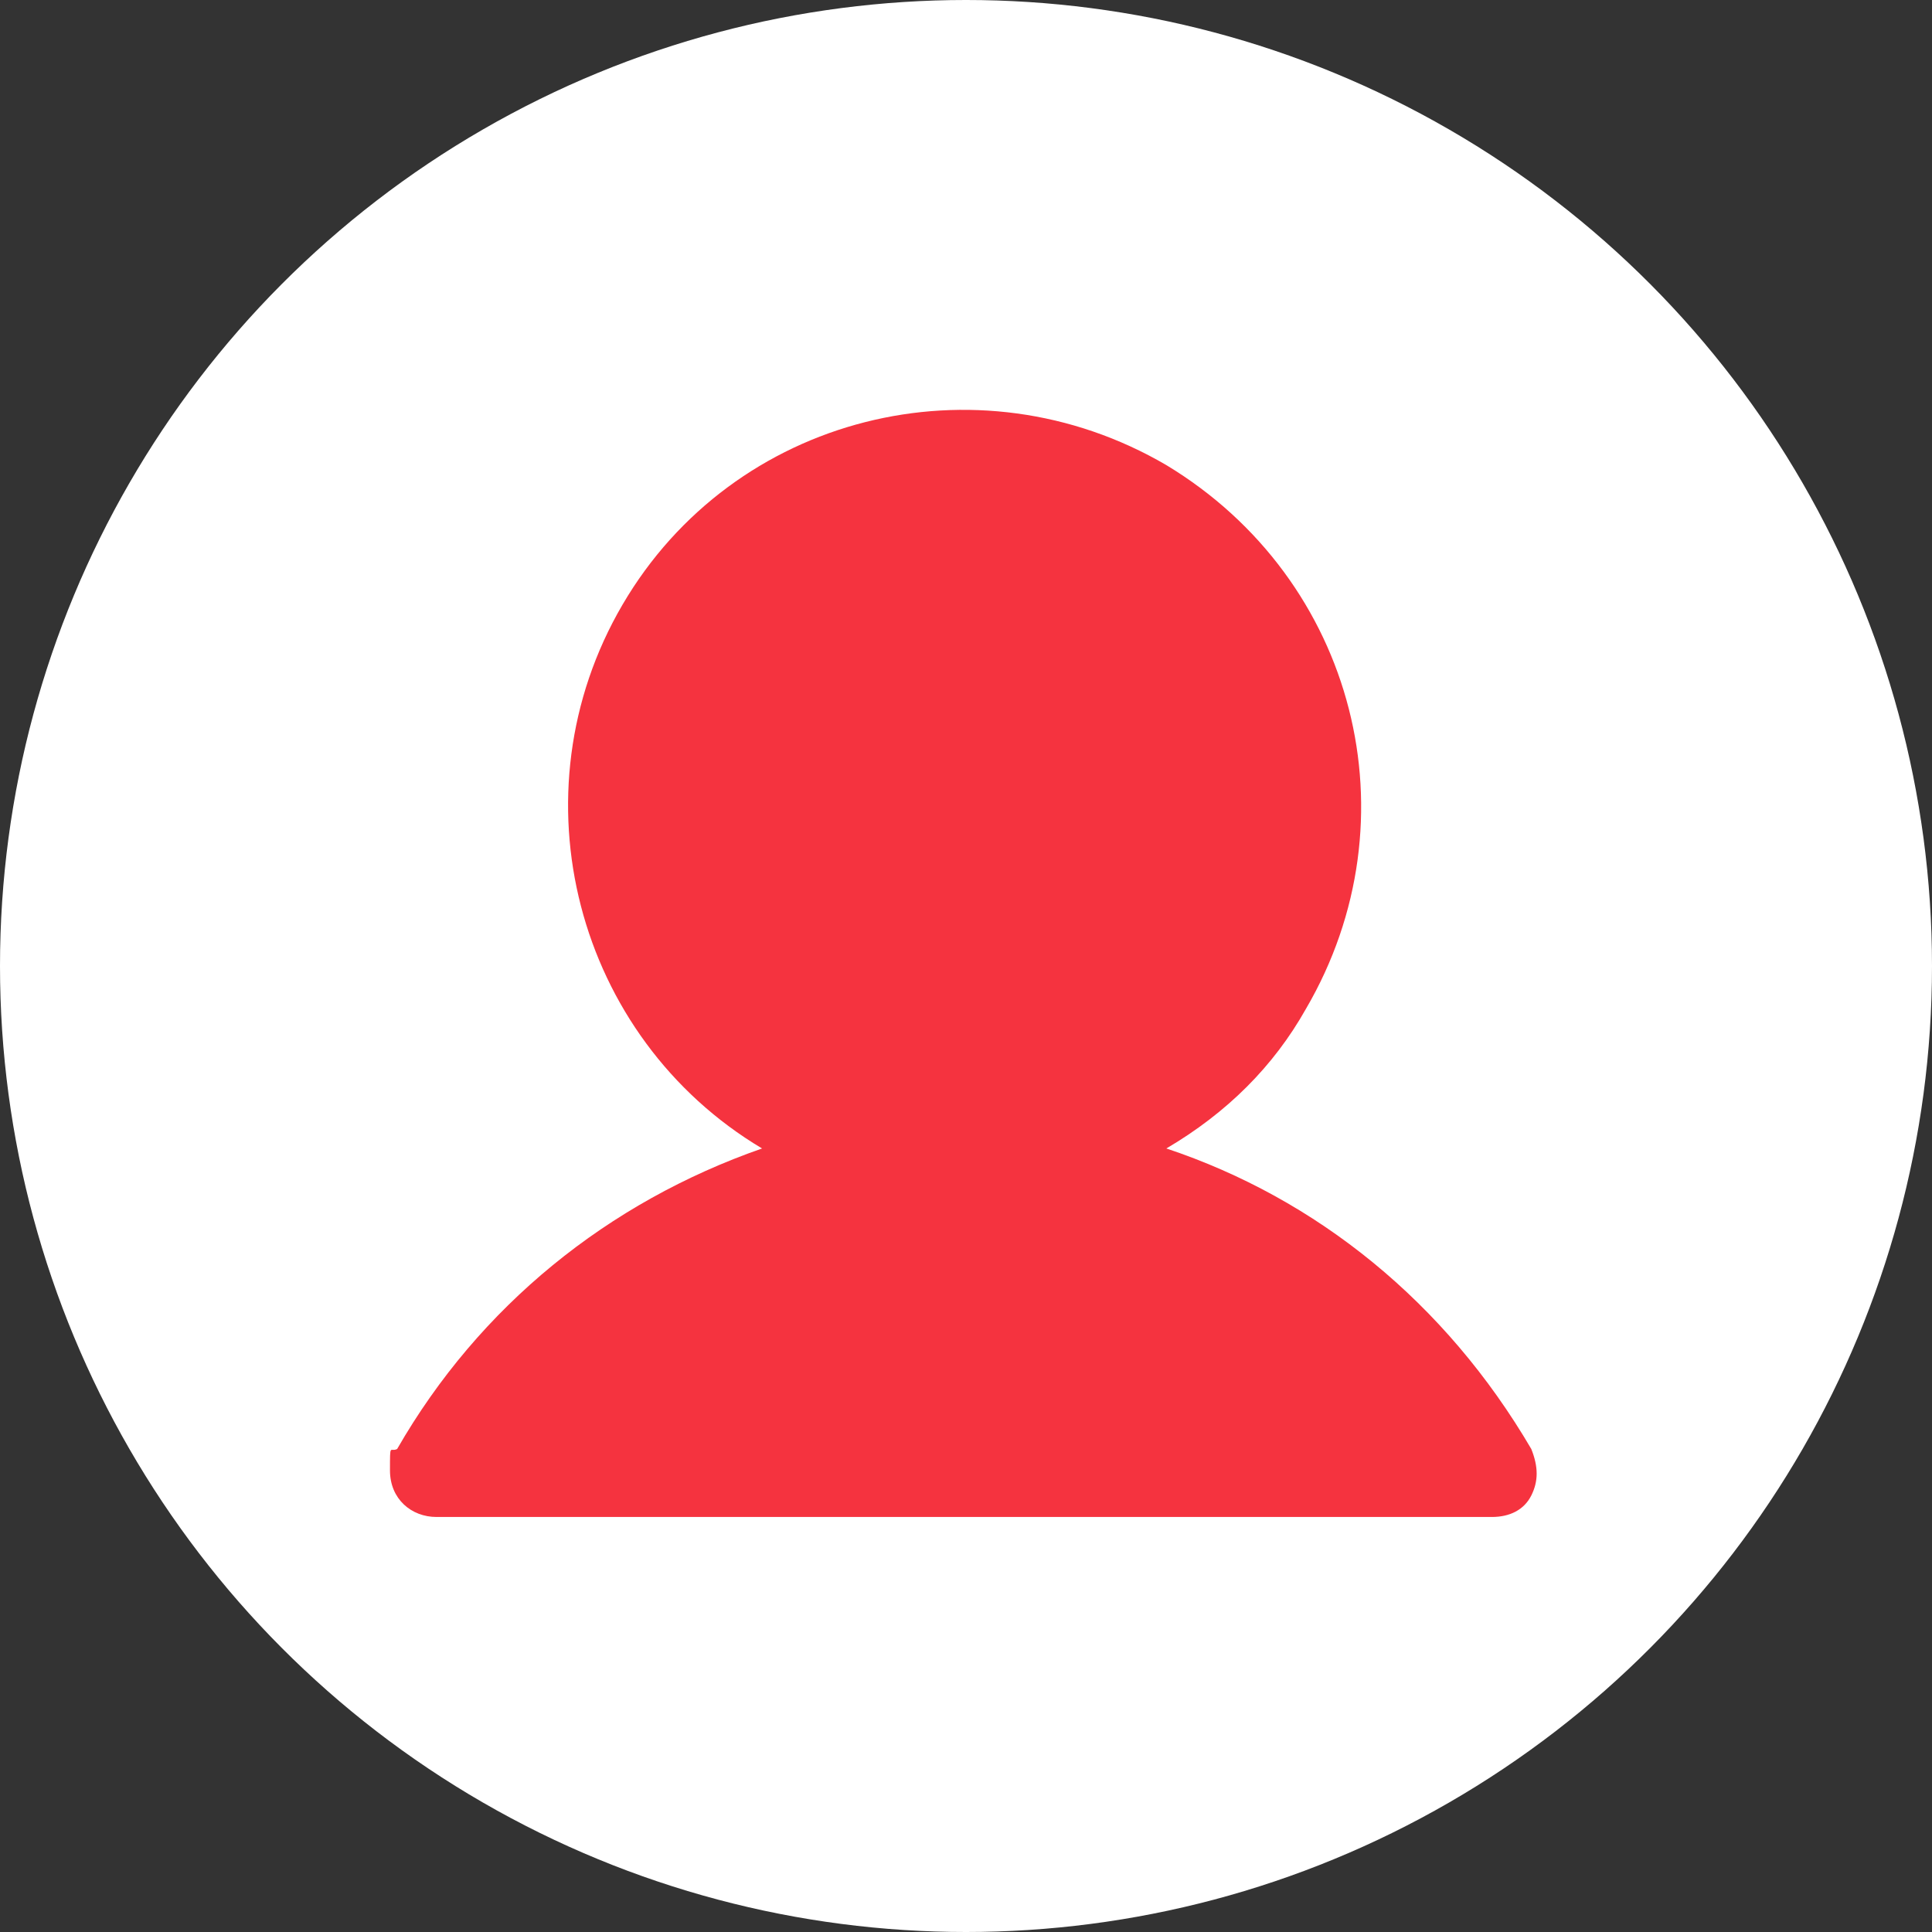<?xml version="1.0" encoding="UTF-8"?> <svg xmlns="http://www.w3.org/2000/svg" id="Layer_1" version="1.1" viewBox="0 0 54 54"><rect x="0" y="0" width="54" height="54" fill="#333333" stroke="none"/><defs><style> .st0 { fill: #fff; } .st1 { fill: #f5333f; } </style></defs><circle class="st0" cx="27" cy="27" r="27"></circle><path class="st1" d="M42.8,41.8c-.2.4-.6.6-1.1.6H12.2c-.7,0-1.3-.5-1.3-1.3s0-.5.2-.6c2.3-4,5.9-6.9,10.2-8.4-5.2-3.1-7-9.9-3.9-15.2s9.9-7,15.2-3.9c5.3,3.2,7,9.9,3.9,15.2-.9,1.6-2.2,2.9-3.9,3.9,4.2,1.4,7.8,4.3,10.2,8.4.2.5.2.9,0,1.3Z"></path></svg> 
